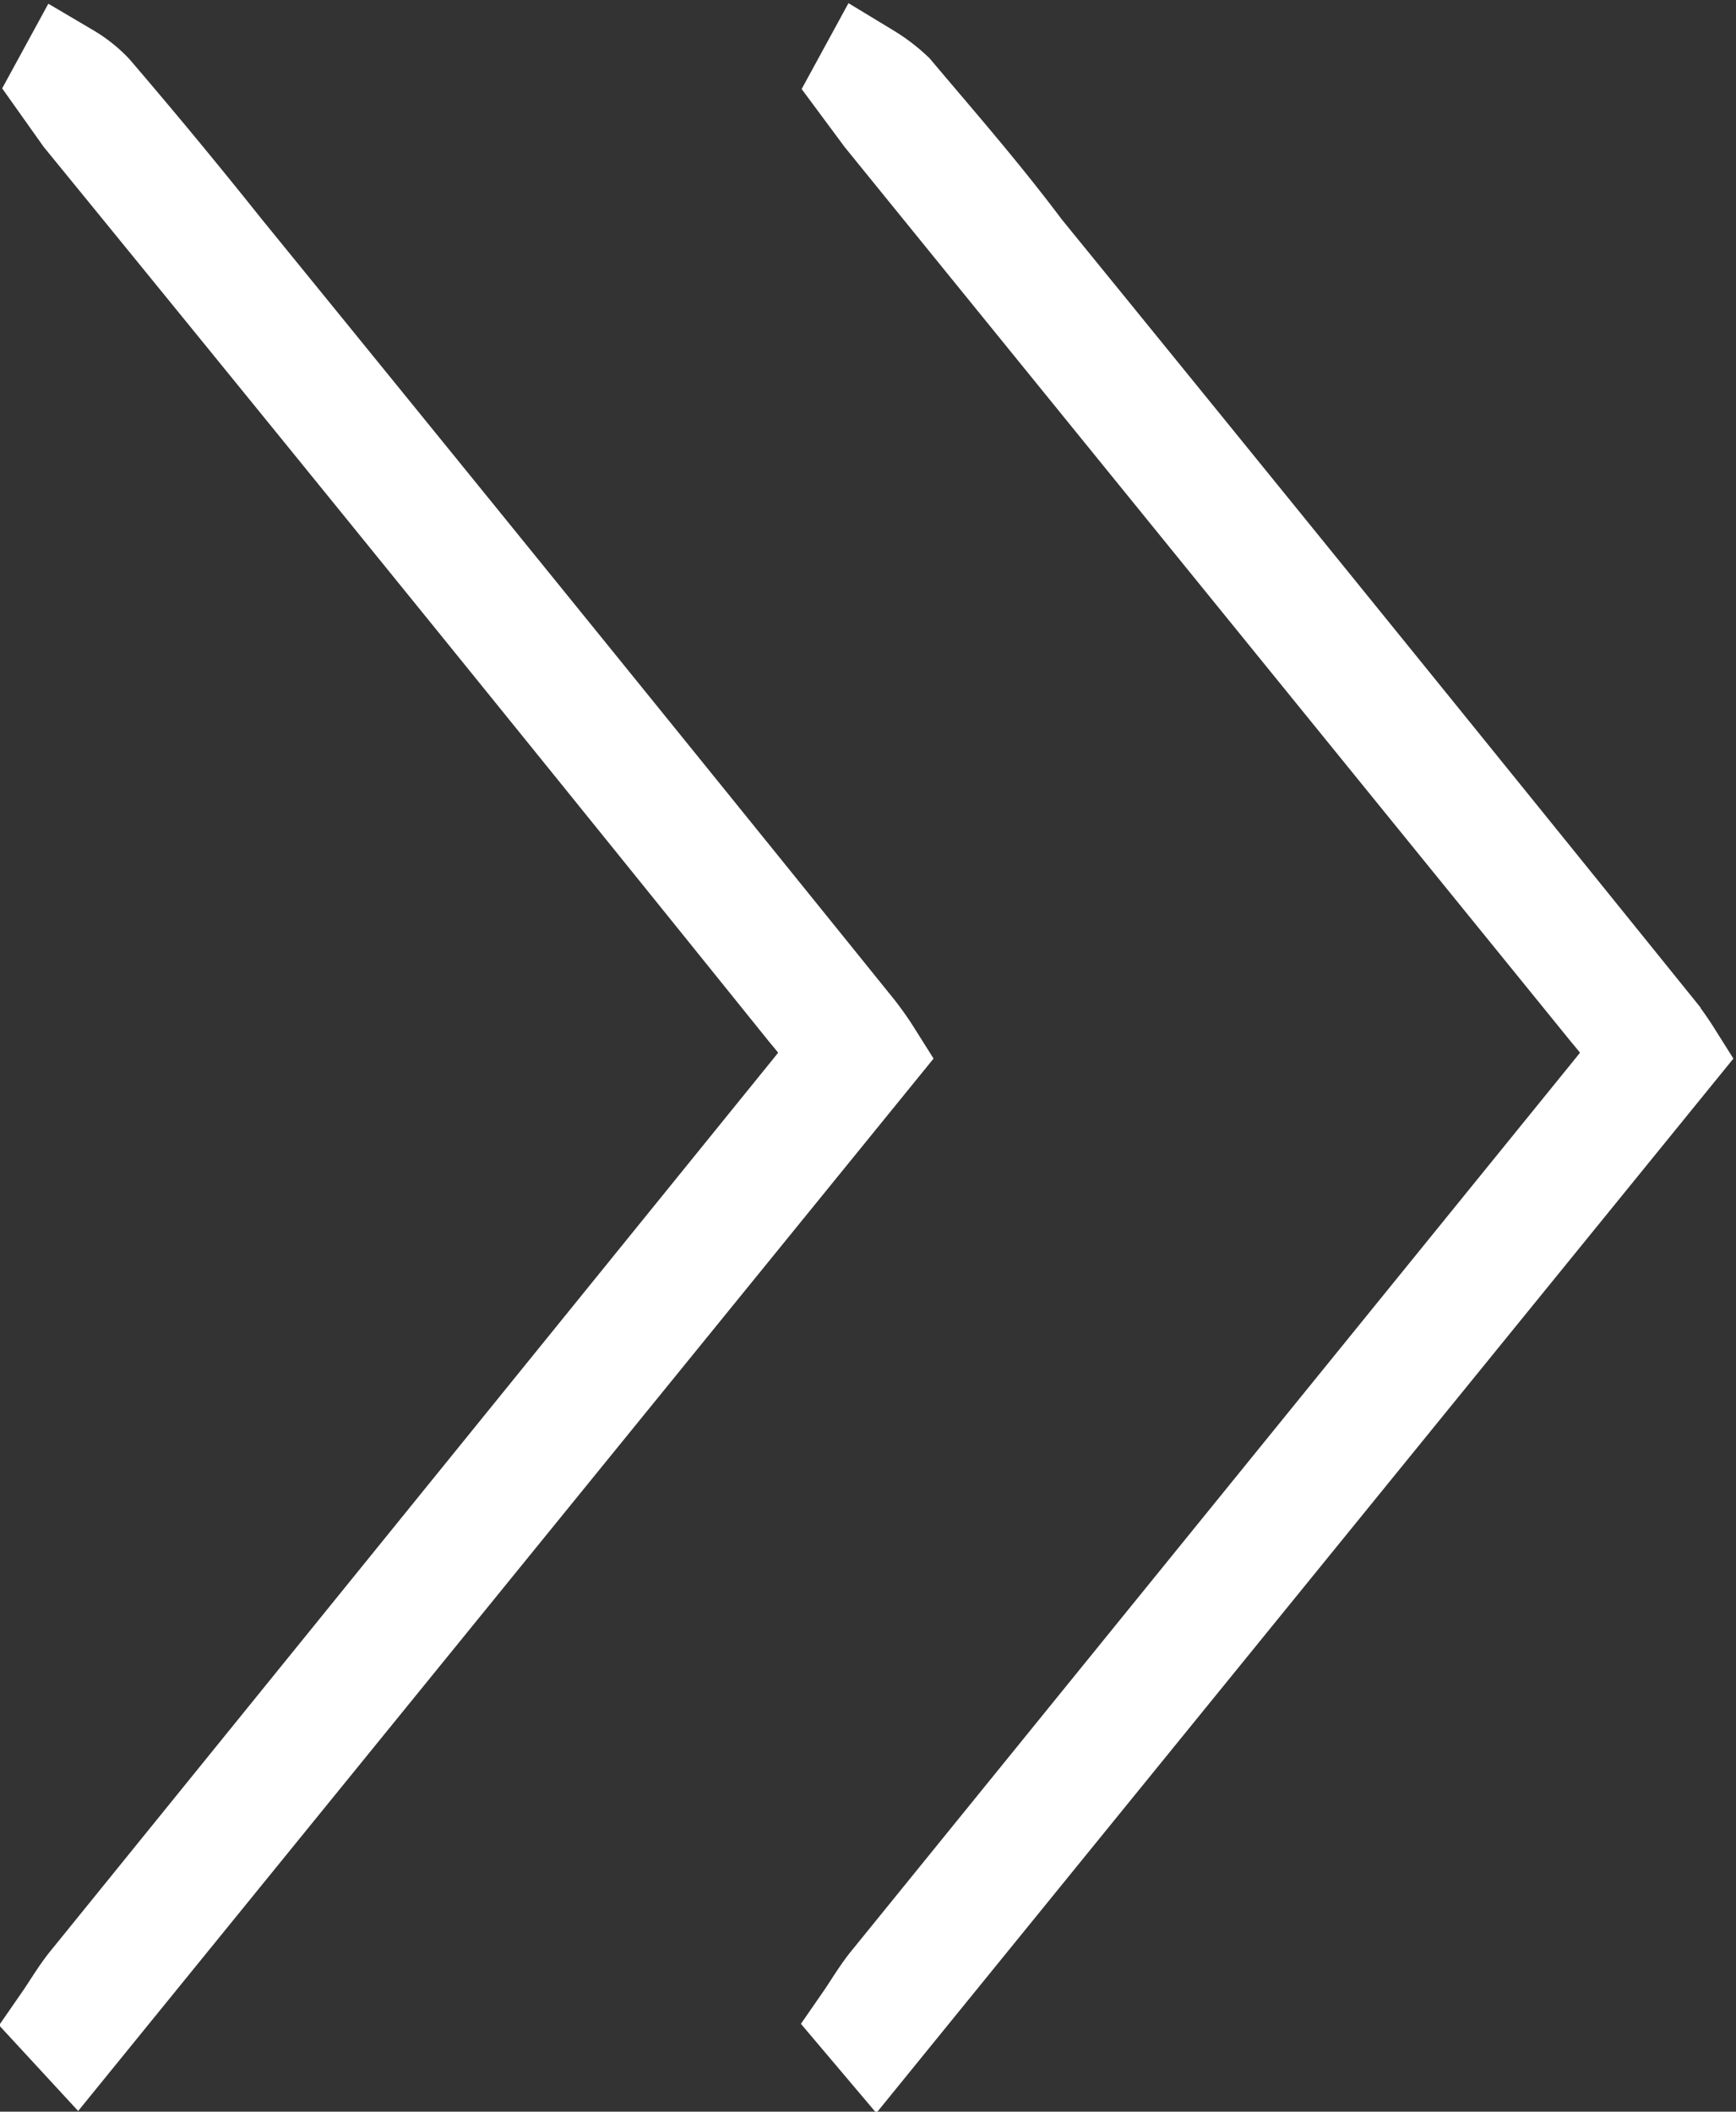 <svg id="Capa_1" data-name="Capa 1" xmlns="http://www.w3.org/2000/svg" viewBox="0 0 17.19 20.9"><rect x="0" y="0" width="17.19" height="20.9" fill="#333333" stroke="none"/><defs><style>.cls-1{fill:none;stroke:#fff;stroke-miterlimit:10;}</style></defs><title>arrow-1</title><path class="cls-1" d="M8.56,20c.09-.13.17-.27.27-.39l7.11-8.76c.35-.43.35-.44,0-.86L8.76,1.15,8.53.84,8.59.73a1.5,1.5,0,0,1,.25.19c.43.51.86,1,1.28,1.56q3.12,3.83,6.22,7.67a2.77,2.77,0,0,1,.21.29L8.67,20.13Z"/><path class="cls-1" d="M.63,20c.09-.13.17-.27.27-.39L8,10.85c.35-.43.35-.44,0-.86Q4.44,5.57.83,1.15L.61.84.67.73A1.12,1.12,0,0,1,.91.92q.66.77,1.29,1.56,3.12,3.83,6.22,7.67a2.77,2.77,0,0,1,.21.29L.75,20.13Z"/></svg>